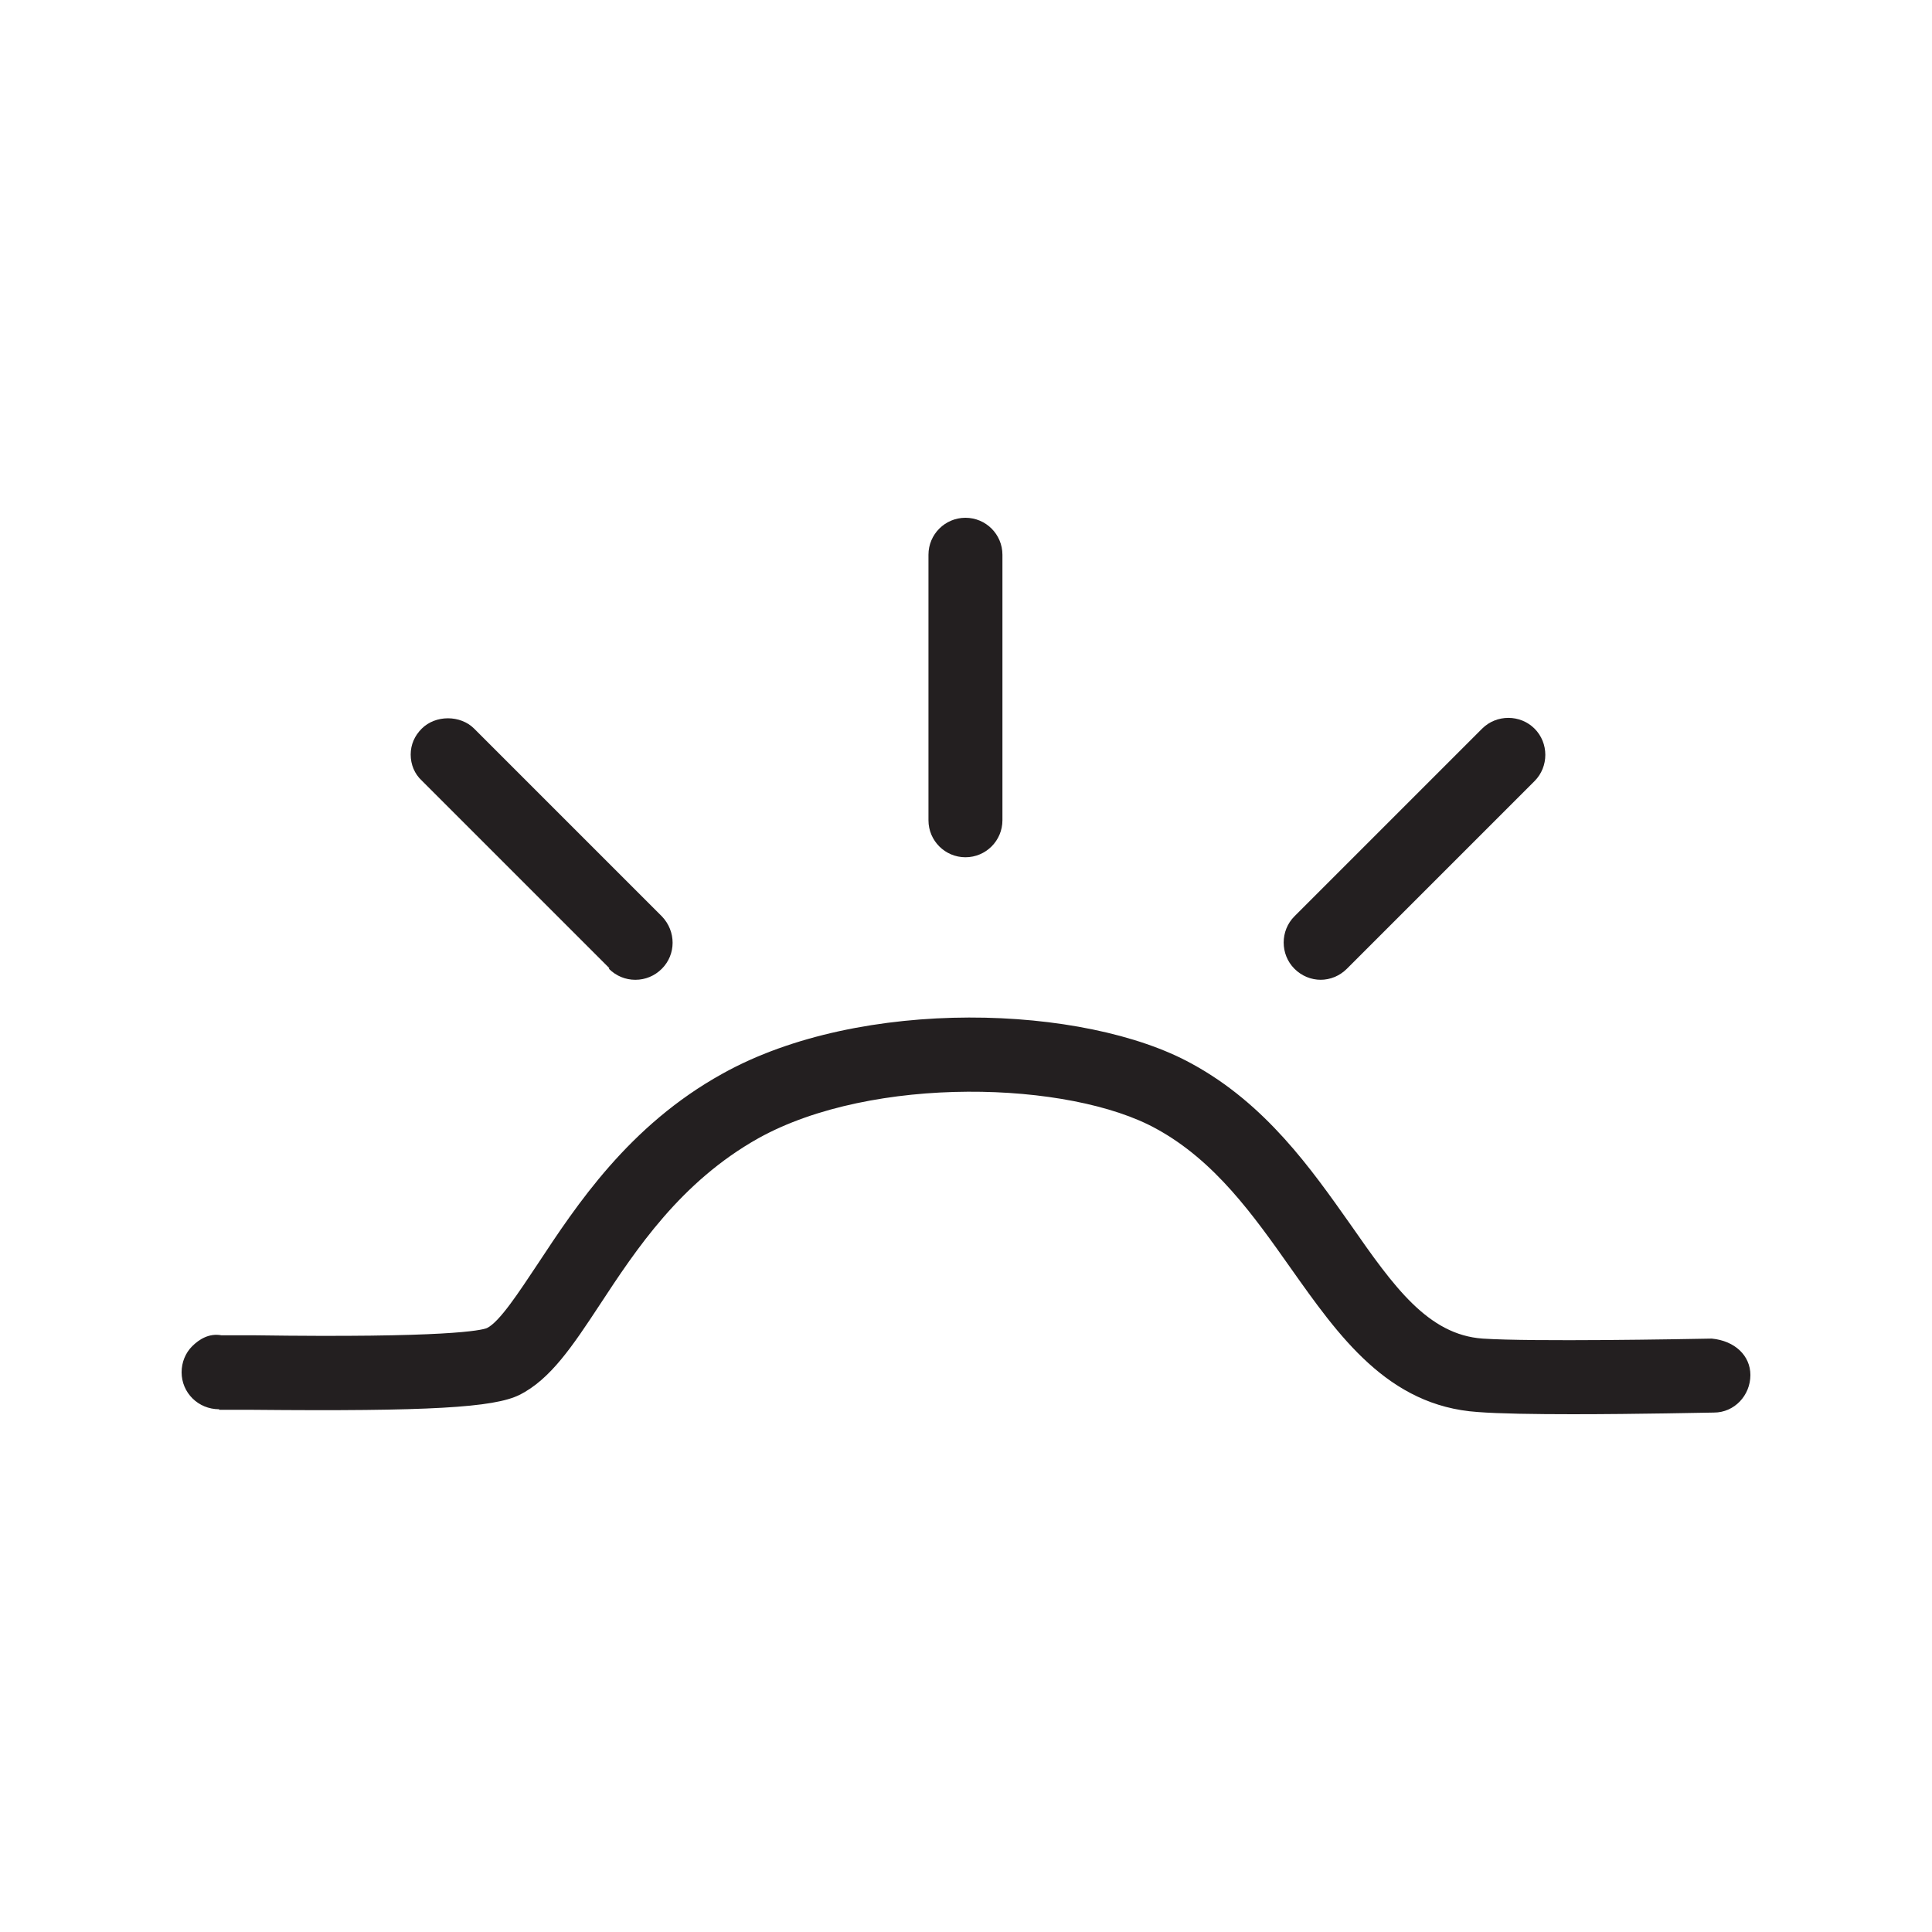 <svg viewBox="0 0 35 35" xmlns="http://www.w3.org/2000/svg" id="Layer_1"><defs><style>.cls-1{fill:#231f20;}</style></defs><path d="M3.97,25.54c.1,0,.24,0,.41,0h.19c3.2.03,4.38-.04,4.84-.27.56-.28.96-.88,1.46-1.64.65-.99,1.46-2.22,2.87-3.01,2.07-1.15,5.64-1.04,7.21-.17,1.06.58,1.76,1.57,2.43,2.52.87,1.23,1.76,2.5,3.39,2.61.38.03,1.04.04,1.72.04,1.19,0,2.48-.03,2.56-.03.37,0,.66-.31.66-.68,0-.35-.28-.62-.7-.66-.53.01-3.24.06-4.15,0-.99-.07-1.61-.94-2.39-2.06-.72-1.02-1.54-2.19-2.88-2.92-1.94-1.07-5.99-1.22-8.5.18-1.7.94-2.65,2.39-3.35,3.45-.34.51-.69,1.05-.92,1.16-.1.04-.71.18-4.24.13h-.57c-.22-.04-.4.07-.53.2-.12.12-.19.29-.19.47,0,.37.3.67.68.67Z" class="cls-1"></path><path d="M17.49,15.53c.37,0,.67-.3.67-.67v-4.81c0-.37-.3-.67-.67-.67s-.67.3-.67.67v4.81c0,.37.3.67.67.67Z" class="cls-1"></path><path d="M23.92,17.75c.18,0,.35-.07.48-.2l3.4-3.4c.26-.26.26-.69,0-.95-.26-.26-.69-.26-.95,0l-3.4,3.4c-.26.26-.26.69,0,.95.13.13.3.2.48.2Z" class="cls-1"></path><path d="M11.03,17.55c.13.13.3.2.48.2s.35-.07.48-.2c.26-.26.26-.68,0-.95l-3.4-3.4c-.25-.25-.7-.25-.95,0-.13.13-.2.29-.2.47s.07.35.2.47l3.4,3.4Z" class="cls-1"></path></svg>